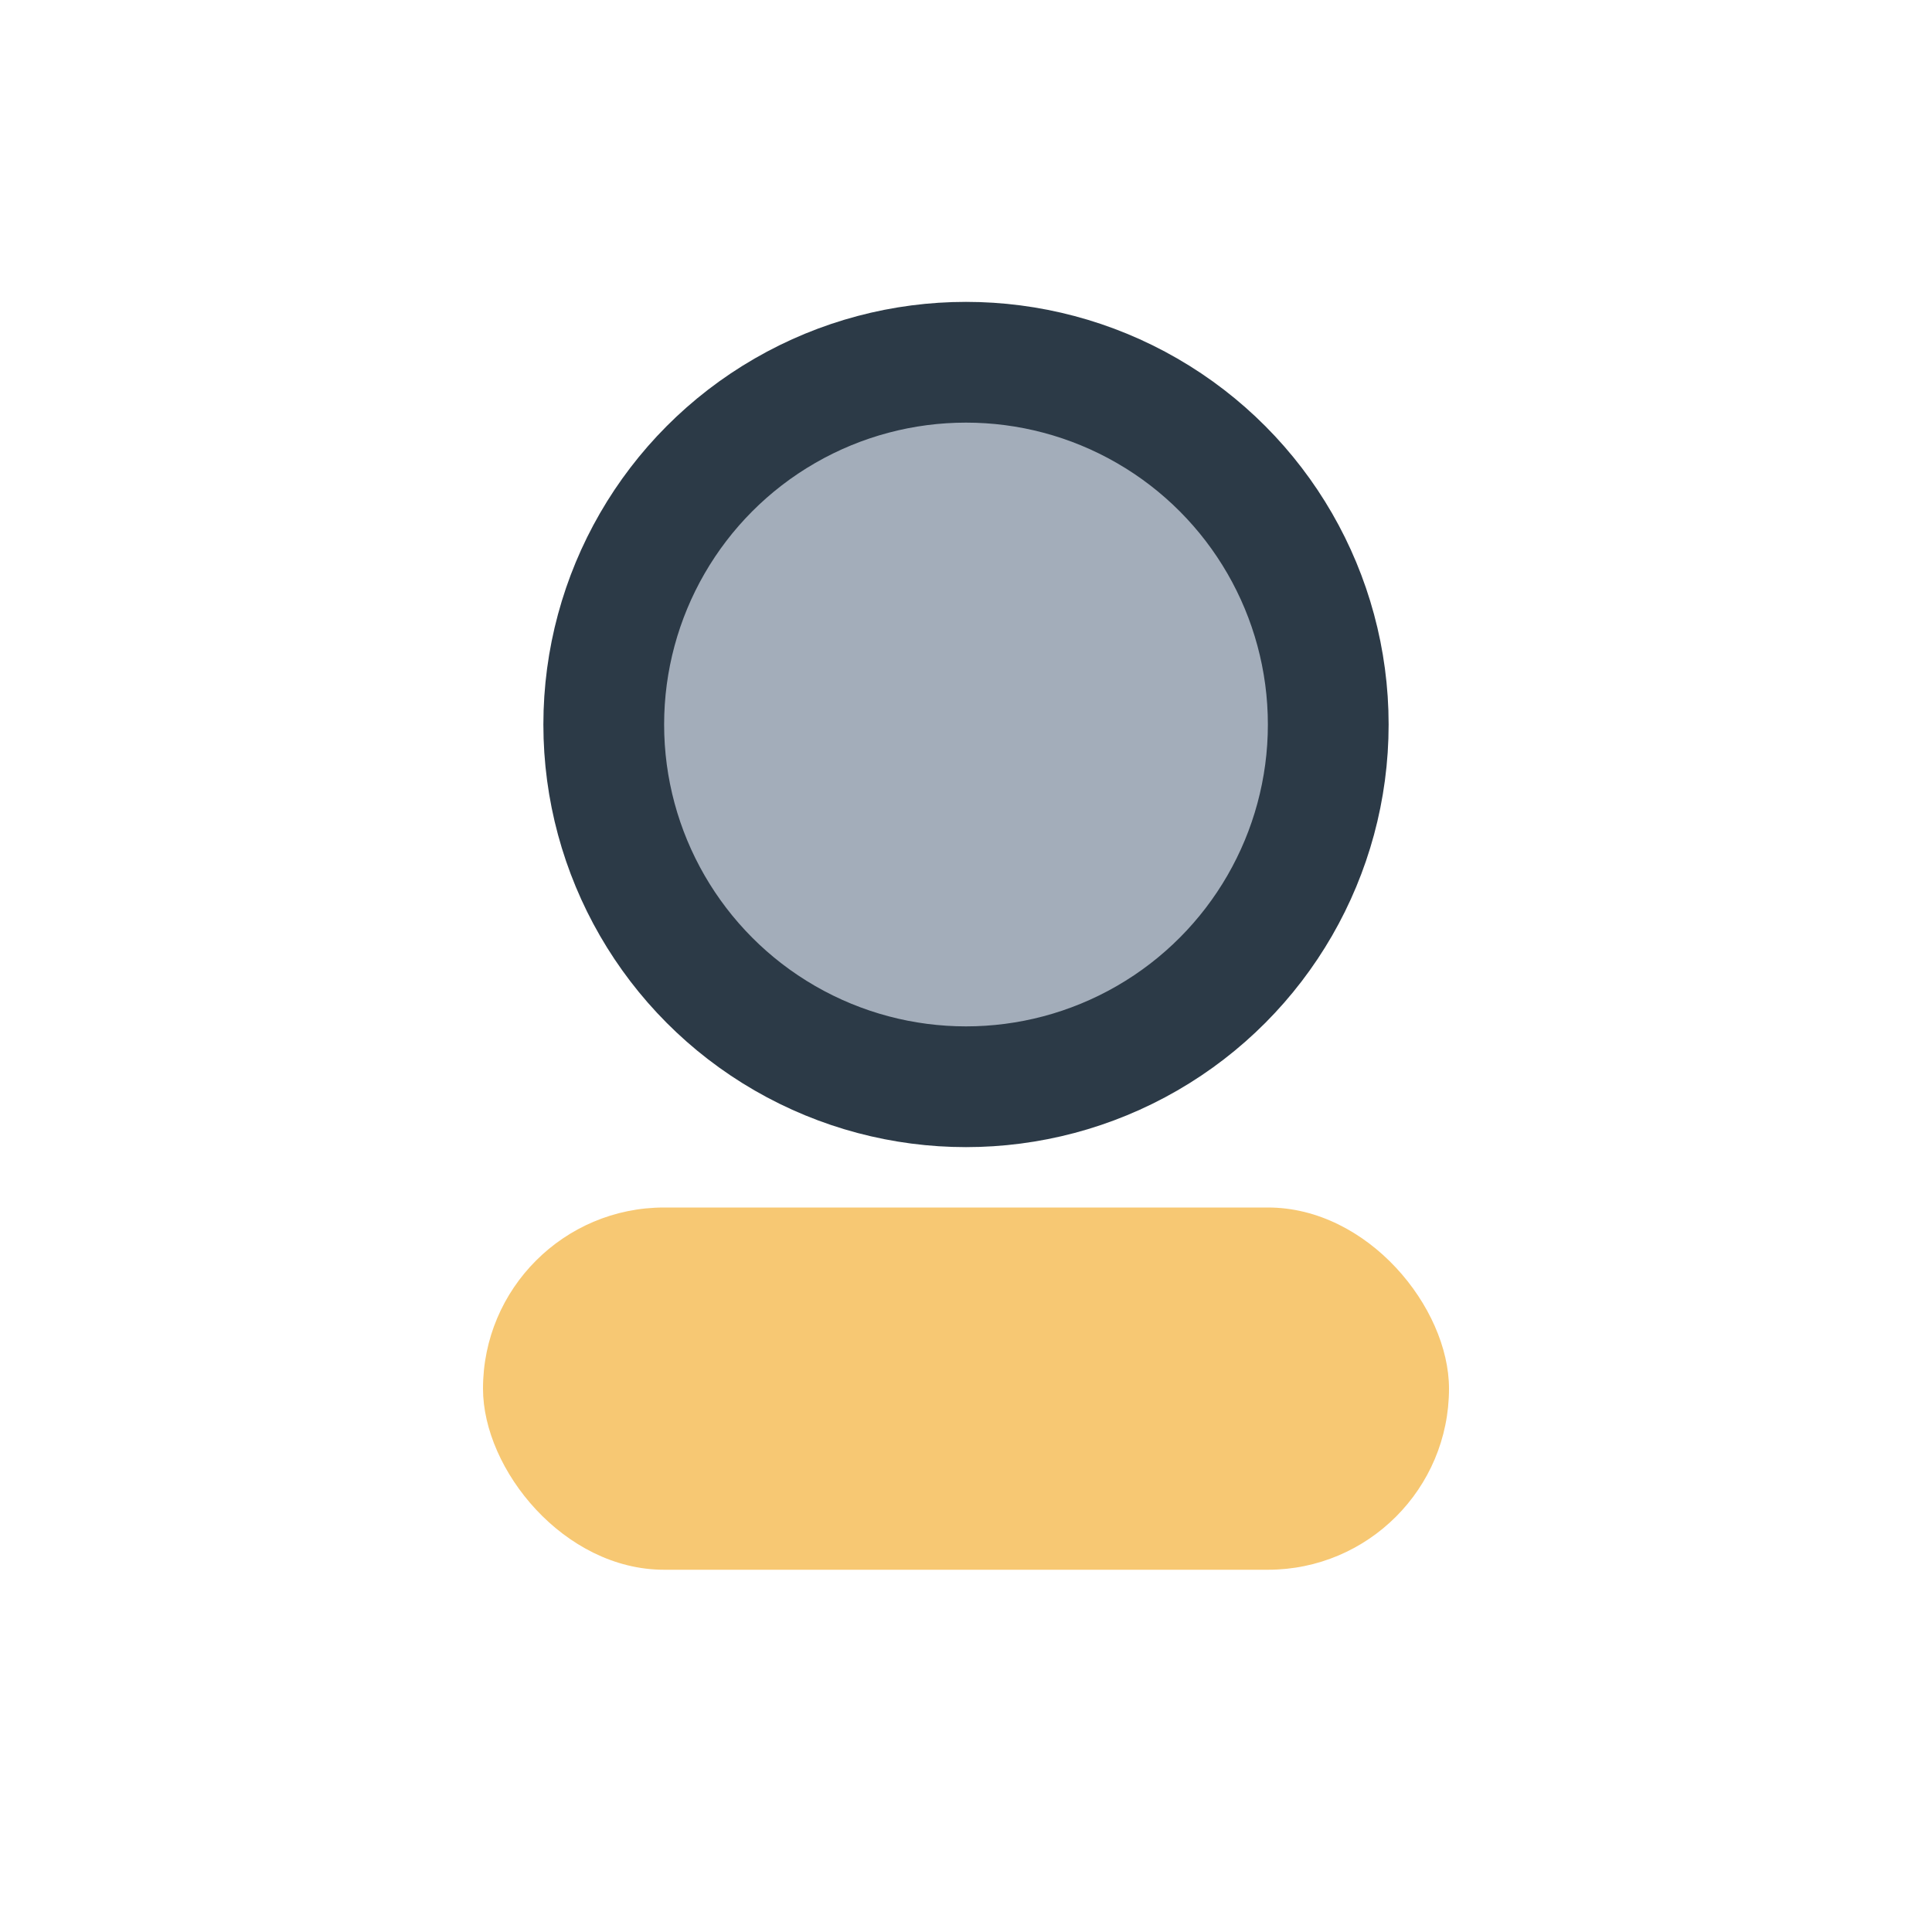 <?xml version="1.0" encoding="UTF-8"?>
<svg xmlns="http://www.w3.org/2000/svg" width="32" height="32" viewBox="0 0 32 32"><circle cx="16" cy="12" r="6" stroke="#2C3A47" stroke-width="2" fill="#A3ADBA"/><rect x="8" y="20" width="16" height="6" rx="3" fill="#F7C873"/></svg>